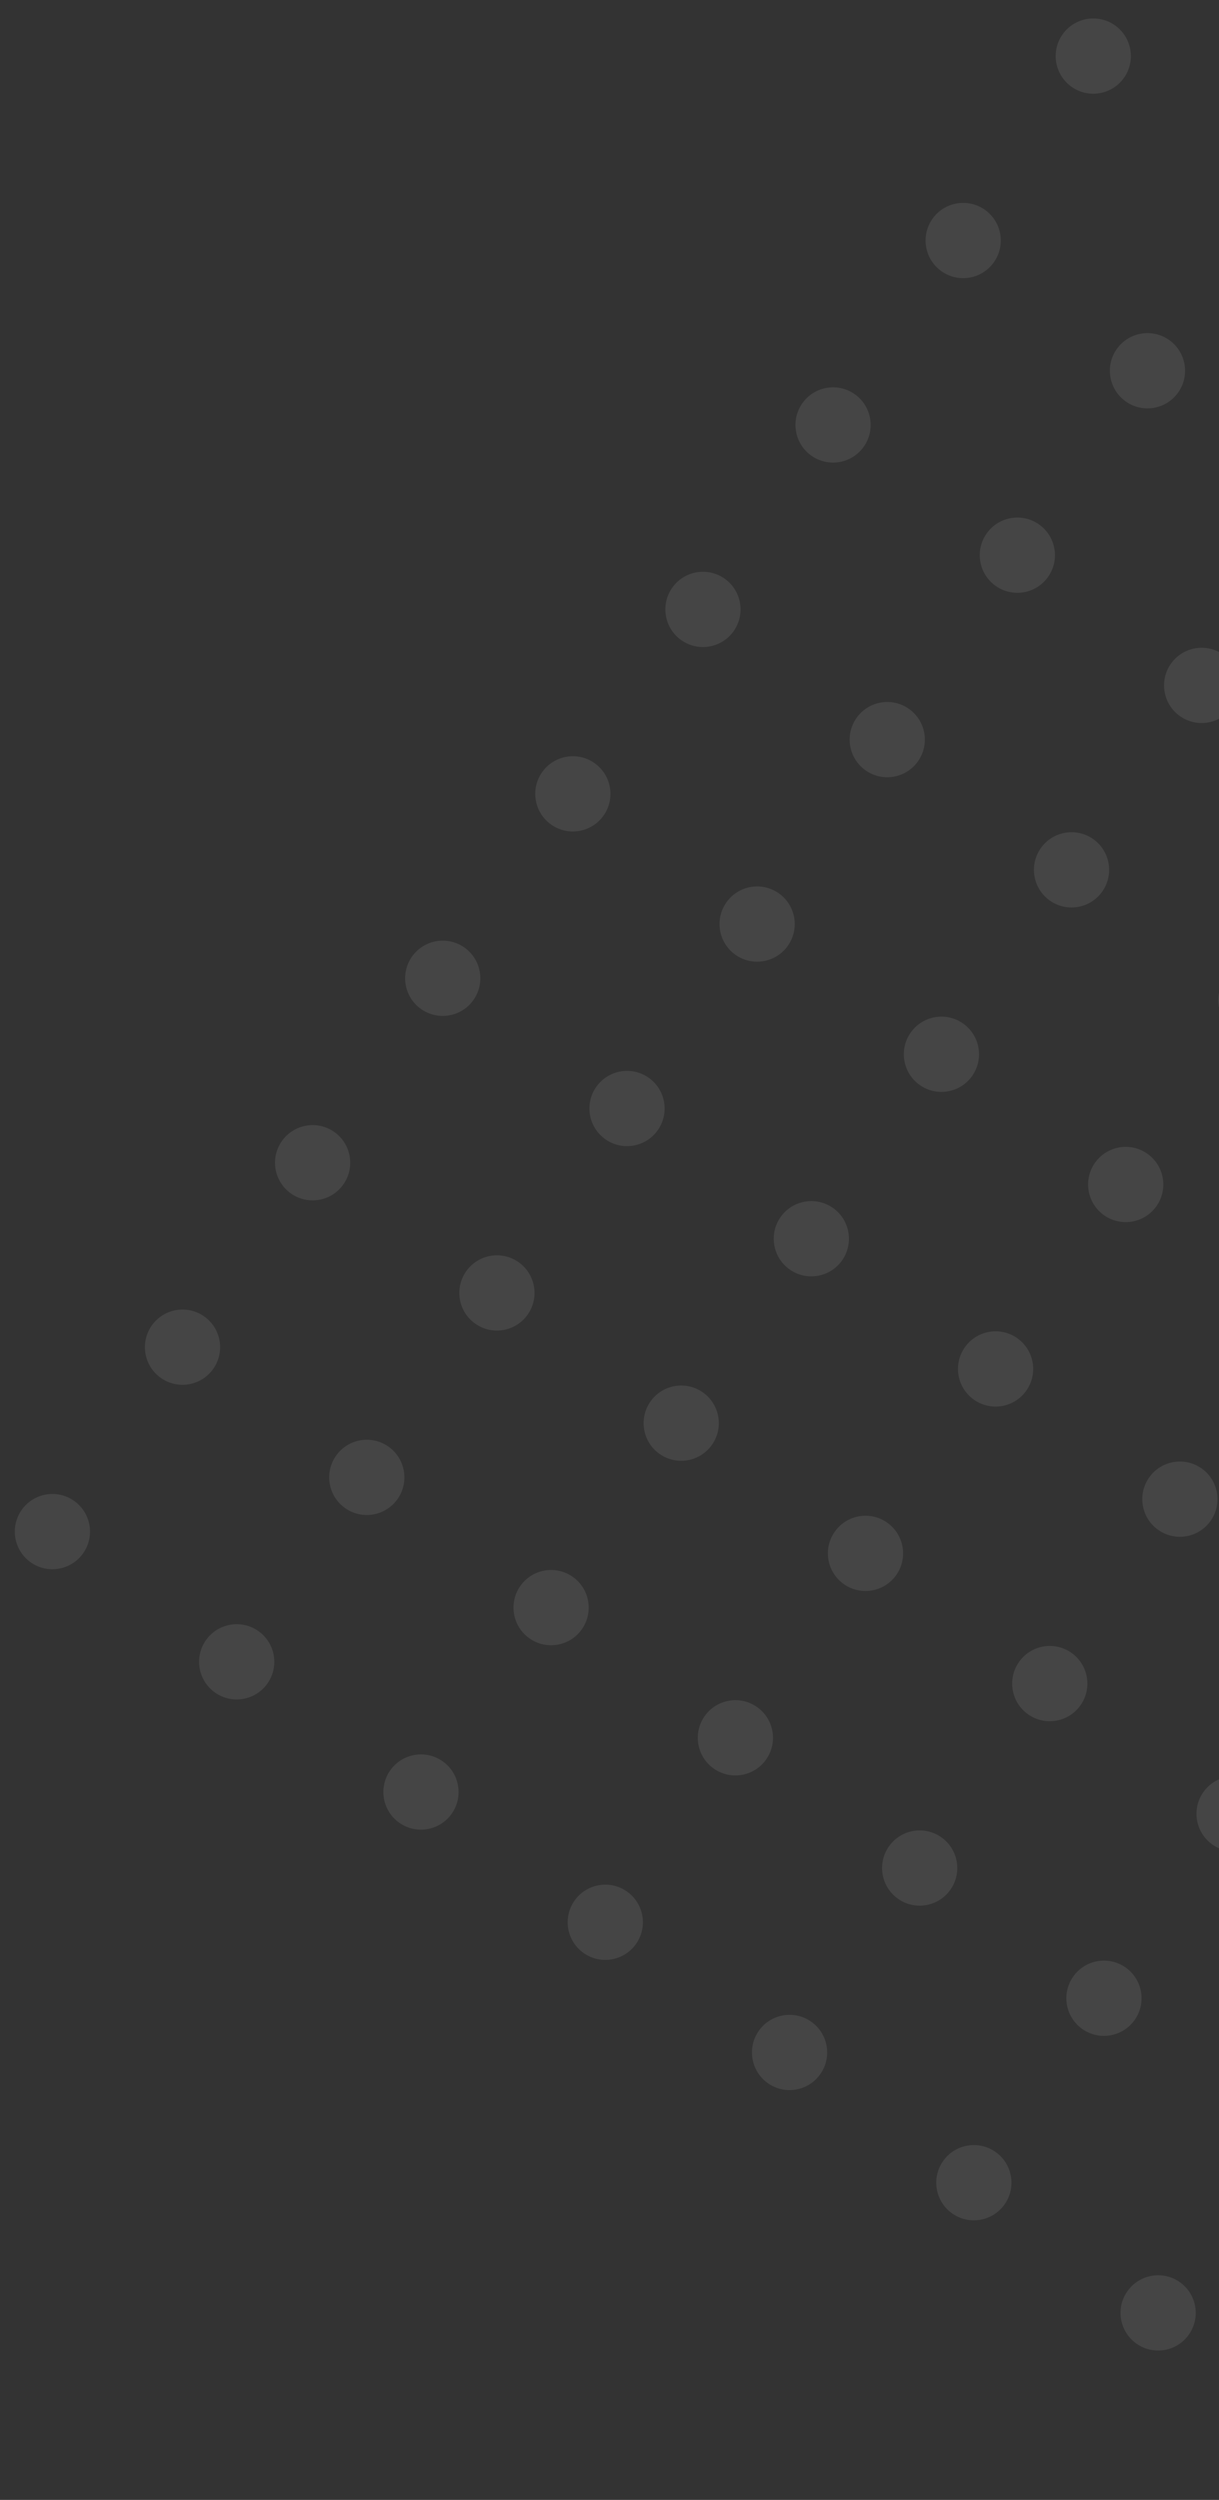 <svg width="224" height="459" viewBox="0 0 224 459" fill="none" xmlns="http://www.w3.org/2000/svg">
<rect x="0" y="0" width="224" height="459" fill="#333333" stroke="none"/>
<g opacity="0.3">
<circle cx="200.898" cy="10.299" r="6.909" transform="rotate(125.222 200.898 10.299)" fill="white" fill-opacity="0.3"/>
<circle cx="210.857" cy="68.073" r="6.909" transform="rotate(125.222 210.857 68.073)" fill="white" fill-opacity="0.3"/>
<circle cx="176.992" cy="44.162" r="6.909" transform="rotate(125.222 176.992 44.162)" fill="white" fill-opacity="0.3"/>
<circle cx="220.811" cy="125.845" r="6.909" transform="rotate(125.222 220.811 125.845)" fill="white" fill-opacity="0.3"/>
<circle cx="186.947" cy="101.936" r="6.909" transform="rotate(125.222 186.947 101.936)" fill="white" fill-opacity="0.3"/>
<circle cx="153.082" cy="78.026" r="6.909" transform="rotate(125.222 153.082 78.026)" fill="white" fill-opacity="0.3"/>
<circle cx="230.77" cy="183.62" r="6.909" transform="rotate(125.222 230.77 183.62)" fill="white" fill-opacity="0.3"/>
<circle cx="196.902" cy="159.712" r="6.909" transform="rotate(125.222 196.902 159.712)" fill="white" fill-opacity="0.3"/>
<circle cx="163.039" cy="135.8" r="6.909" transform="rotate(125.222 163.039 135.8)" fill="white" fill-opacity="0.3"/>
<circle cx="129.174" cy="111.893" r="6.909" transform="rotate(125.222 129.174 111.893)" fill="white" fill-opacity="0.3"/>
<circle cx="206.857" cy="217.482" r="6.909" transform="rotate(125.222 206.857 217.482)" fill="white" fill-opacity="0.3"/>
<circle cx="172.994" cy="193.573" r="6.909" transform="rotate(125.222 172.994 193.573)" fill="white" fill-opacity="0.3"/>
<circle cx="139.129" cy="169.665" r="6.909" transform="rotate(125.222 139.129 169.665)" fill="white" fill-opacity="0.3"/>
<circle cx="105.266" cy="145.758" r="6.909" transform="rotate(125.222 105.266 145.758)" fill="white" fill-opacity="0.3"/>
<circle cx="216.814" cy="275.258" r="6.909" transform="rotate(125.222 216.814 275.258)" fill="white" fill-opacity="0.3"/>
<circle cx="182.947" cy="251.349" r="6.909" transform="rotate(125.222 182.947 251.349)" fill="white" fill-opacity="0.3"/>
<circle cx="149.088" cy="227.44" r="6.909" transform="rotate(125.222 149.088 227.44)" fill="white" fill-opacity="0.3"/>
<circle cx="115.221" cy="203.531" r="6.909" transform="rotate(125.222 115.221 203.531)" fill="white" fill-opacity="0.3"/>
<circle cx="81.356" cy="179.62" r="6.909" transform="rotate(125.222 81.356 179.62)" fill="white" fill-opacity="0.3"/>
<circle cx="226.771" cy="333.029" r="6.909" transform="rotate(125.222 226.771 333.029)" fill="white" fill-opacity="0.3"/>
<circle cx="192.904" cy="309.12" r="6.909" transform="rotate(125.222 192.904 309.12)" fill="white" fill-opacity="0.3"/>
<circle cx="159.041" cy="285.211" r="6.909" transform="rotate(125.222 159.041 285.211)" fill="white" fill-opacity="0.3"/>
<circle cx="125.178" cy="261.304" r="6.909" transform="rotate(125.222 125.178 261.304)" fill="white" fill-opacity="0.3"/>
<circle cx="91.314" cy="237.395" r="6.909" transform="rotate(125.222 91.314 237.395)" fill="white" fill-opacity="0.3"/>
<circle cx="57.447" cy="213.487" r="6.909" transform="rotate(125.222 57.447 213.487)" fill="white" fill-opacity="0.3"/>
<circle cx="202.859" cy="366.895" r="6.909" transform="rotate(125.222 202.859 366.895)" fill="white" fill-opacity="0.3"/>
<circle cx="168.998" cy="342.986" r="6.909" transform="rotate(125.222 168.998 342.986)" fill="white" fill-opacity="0.3"/>
<circle cx="135.133" cy="319.076" r="6.909" transform="rotate(125.222 135.133 319.076)" fill="white" fill-opacity="0.3"/>
<circle cx="101.268" cy="295.171" r="6.909" transform="rotate(125.222 101.268 295.171)" fill="white" fill-opacity="0.3"/>
<circle cx="67.402" cy="271.259" r="6.909" transform="rotate(125.222 67.402 271.259)" fill="white" fill-opacity="0.3"/>
<circle cx="33.539" cy="247.353" r="6.909" transform="rotate(125.222 33.539 247.353)" fill="white" fill-opacity="0.3"/>
<circle cx="212.816" cy="424.668" r="6.909" transform="rotate(125.222 212.816 424.668)" fill="white" fill-opacity="0.3"/>
<circle cx="178.953" cy="400.761" r="6.909" transform="rotate(125.222 178.953 400.761)" fill="white" fill-opacity="0.3"/>
<circle cx="145.088" cy="376.849" r="6.909" transform="rotate(125.222 145.088 376.849)" fill="white" fill-opacity="0.3"/>
<circle cx="111.227" cy="352.944" r="6.909" transform="rotate(125.222 111.227 352.944)" fill="white" fill-opacity="0.3"/>
<circle cx="77.357" cy="329.031" r="6.909" transform="rotate(125.222 77.357 329.031)" fill="white" fill-opacity="0.3"/>
<circle cx="43.496" cy="305.124" r="6.909" transform="rotate(125.222 43.496 305.124)" fill="white" fill-opacity="0.3"/>
<circle cx="9.629" cy="281.215" r="6.909" transform="rotate(125.222 9.629 281.215)" fill="white" fill-opacity="0.3"/>
</g>
</svg>

